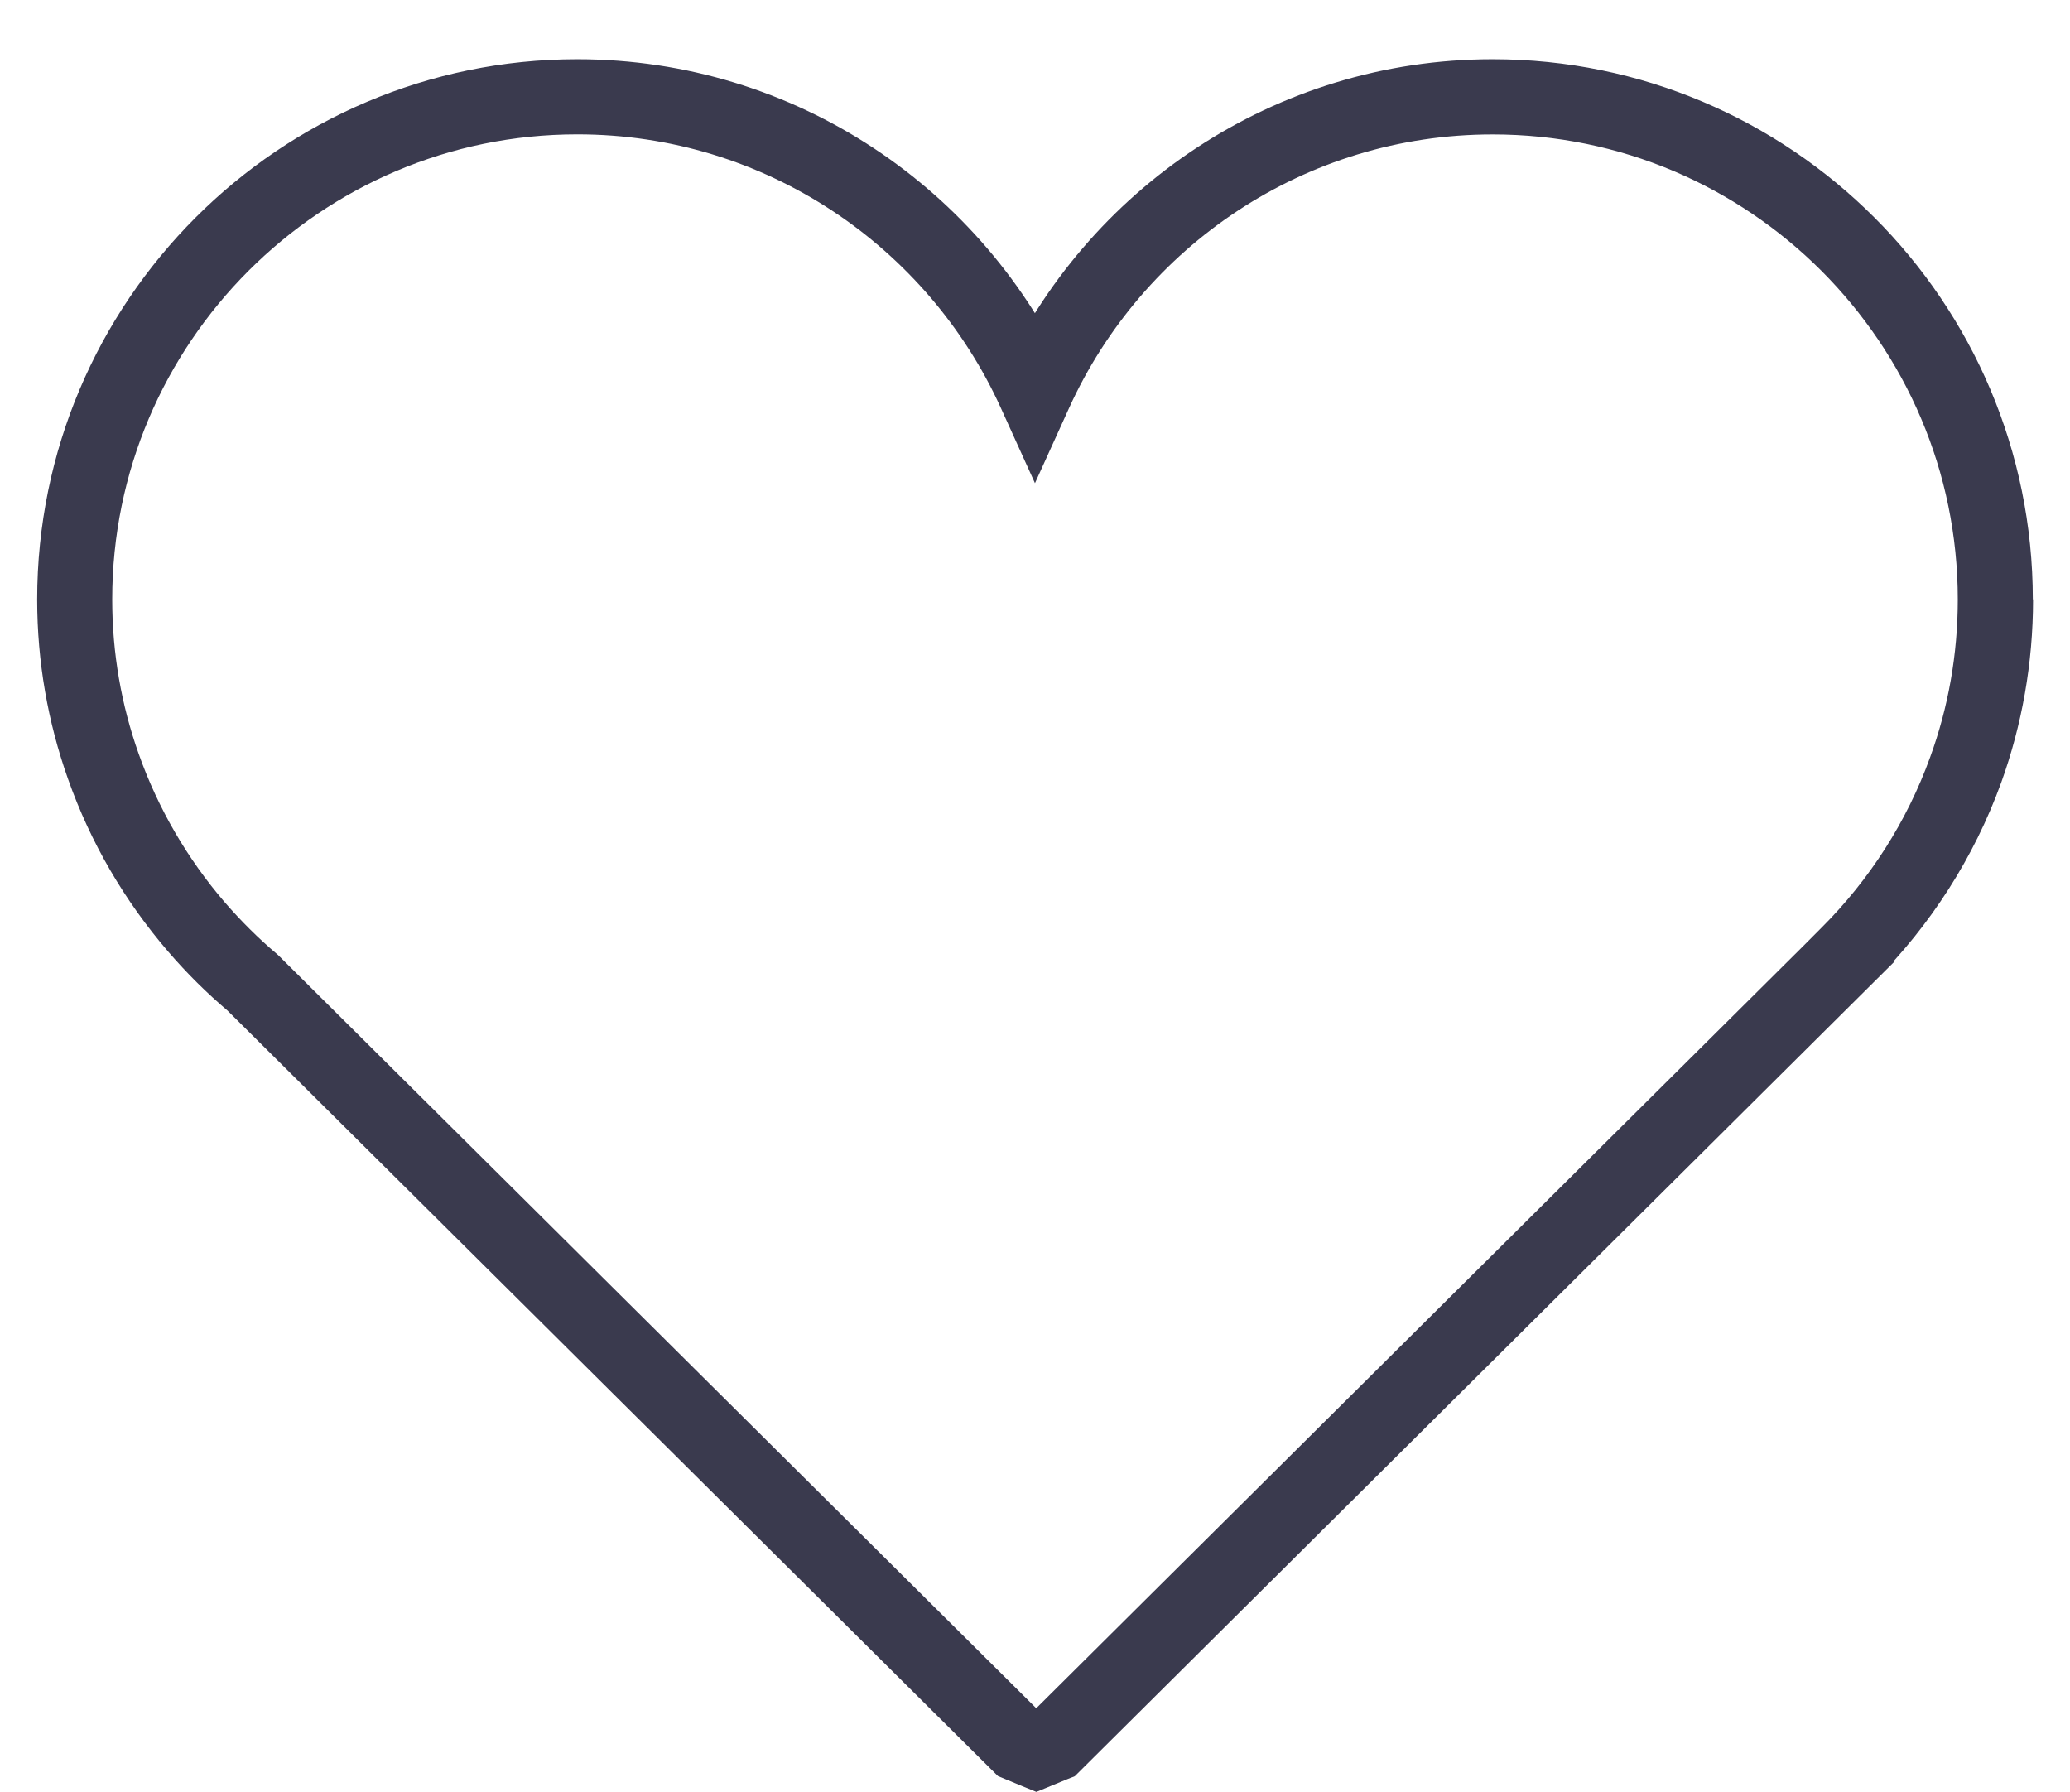 <?xml version="1.0" encoding="utf-8"?>
<!-- Generator: Adobe Illustrator 16.0.0, SVG Export Plug-In . SVG Version: 6.00 Build 0)  -->
<!DOCTYPE svg PUBLIC "-//W3C//DTD SVG 1.1//EN" "http://www.w3.org/Graphics/SVG/1.1/DTD/svg11.dtd">
<svg version="1.1" id="Camada_1" xmlns="http://www.w3.org/2000/svg" xmlns:xlink="http://www.w3.org/1999/xlink" x="0px" y="0px"
	 width="26.565px" height="22.994px" viewBox="0 0 26.565 22.994" enable-background="new 0 0 26.565 22.994" xml:space="preserve">
<path fill="#3A3A4E" d="M25.607,7.692h0.481c-0.001-3.824-3.107-6.931-6.932-6.932c-2.805,0.001-5.225,1.674-6.313,4.075
	l0.438,0.199l0.439-0.199c-1.089-2.401-3.508-4.074-6.313-4.075C3.584,0.761,0.478,3.869,0.477,7.692
	c0,0.805,0.139,1.58,0.395,2.301c0.289,0.82,0.729,1.57,1.285,2.216c0.237,0.276,0.496,0.533,0.775,0.769l0.311-0.368l-0.339,0.342
	l9.903,9.838l0.309,0.128l0.184,0.075l0.404-0.166l0.089-0.035l10.518-10.452l-0.156-0.312l-0.432,0.215l0.342,0.34
	c0.709-0.711,1.267-1.576,1.617-2.541c0.265-0.735,0.409-1.528,0.409-2.351H25.607h-0.482c0,0.711-0.124,1.392-0.354,2.023
	c-0.299,0.829-0.779,1.575-1.393,2.188l-0.244,0.245l-9.888,9.825l-0.131,0.053l0.183,0.446l0.184-0.444l-0.131-0.055l-9.782-9.717
	l-0.016-0.014c-0.239-0.202-0.46-0.423-0.667-0.661c-0.48-0.558-0.857-1.203-1.107-1.909c-0.22-0.62-0.339-1.284-0.339-1.979
	c0-1.646,0.668-3.135,1.75-4.218c1.083-1.081,2.571-1.75,4.218-1.75c2.412-0.001,4.496,1.441,5.435,3.508L13.282,6.2l0.439-0.967
	c0.939-2.067,3.021-3.509,5.436-3.508c1.646,0,3.135,0.668,4.218,1.75c1.081,1.083,1.75,2.572,1.75,4.218H25.607z"/>
</svg>
